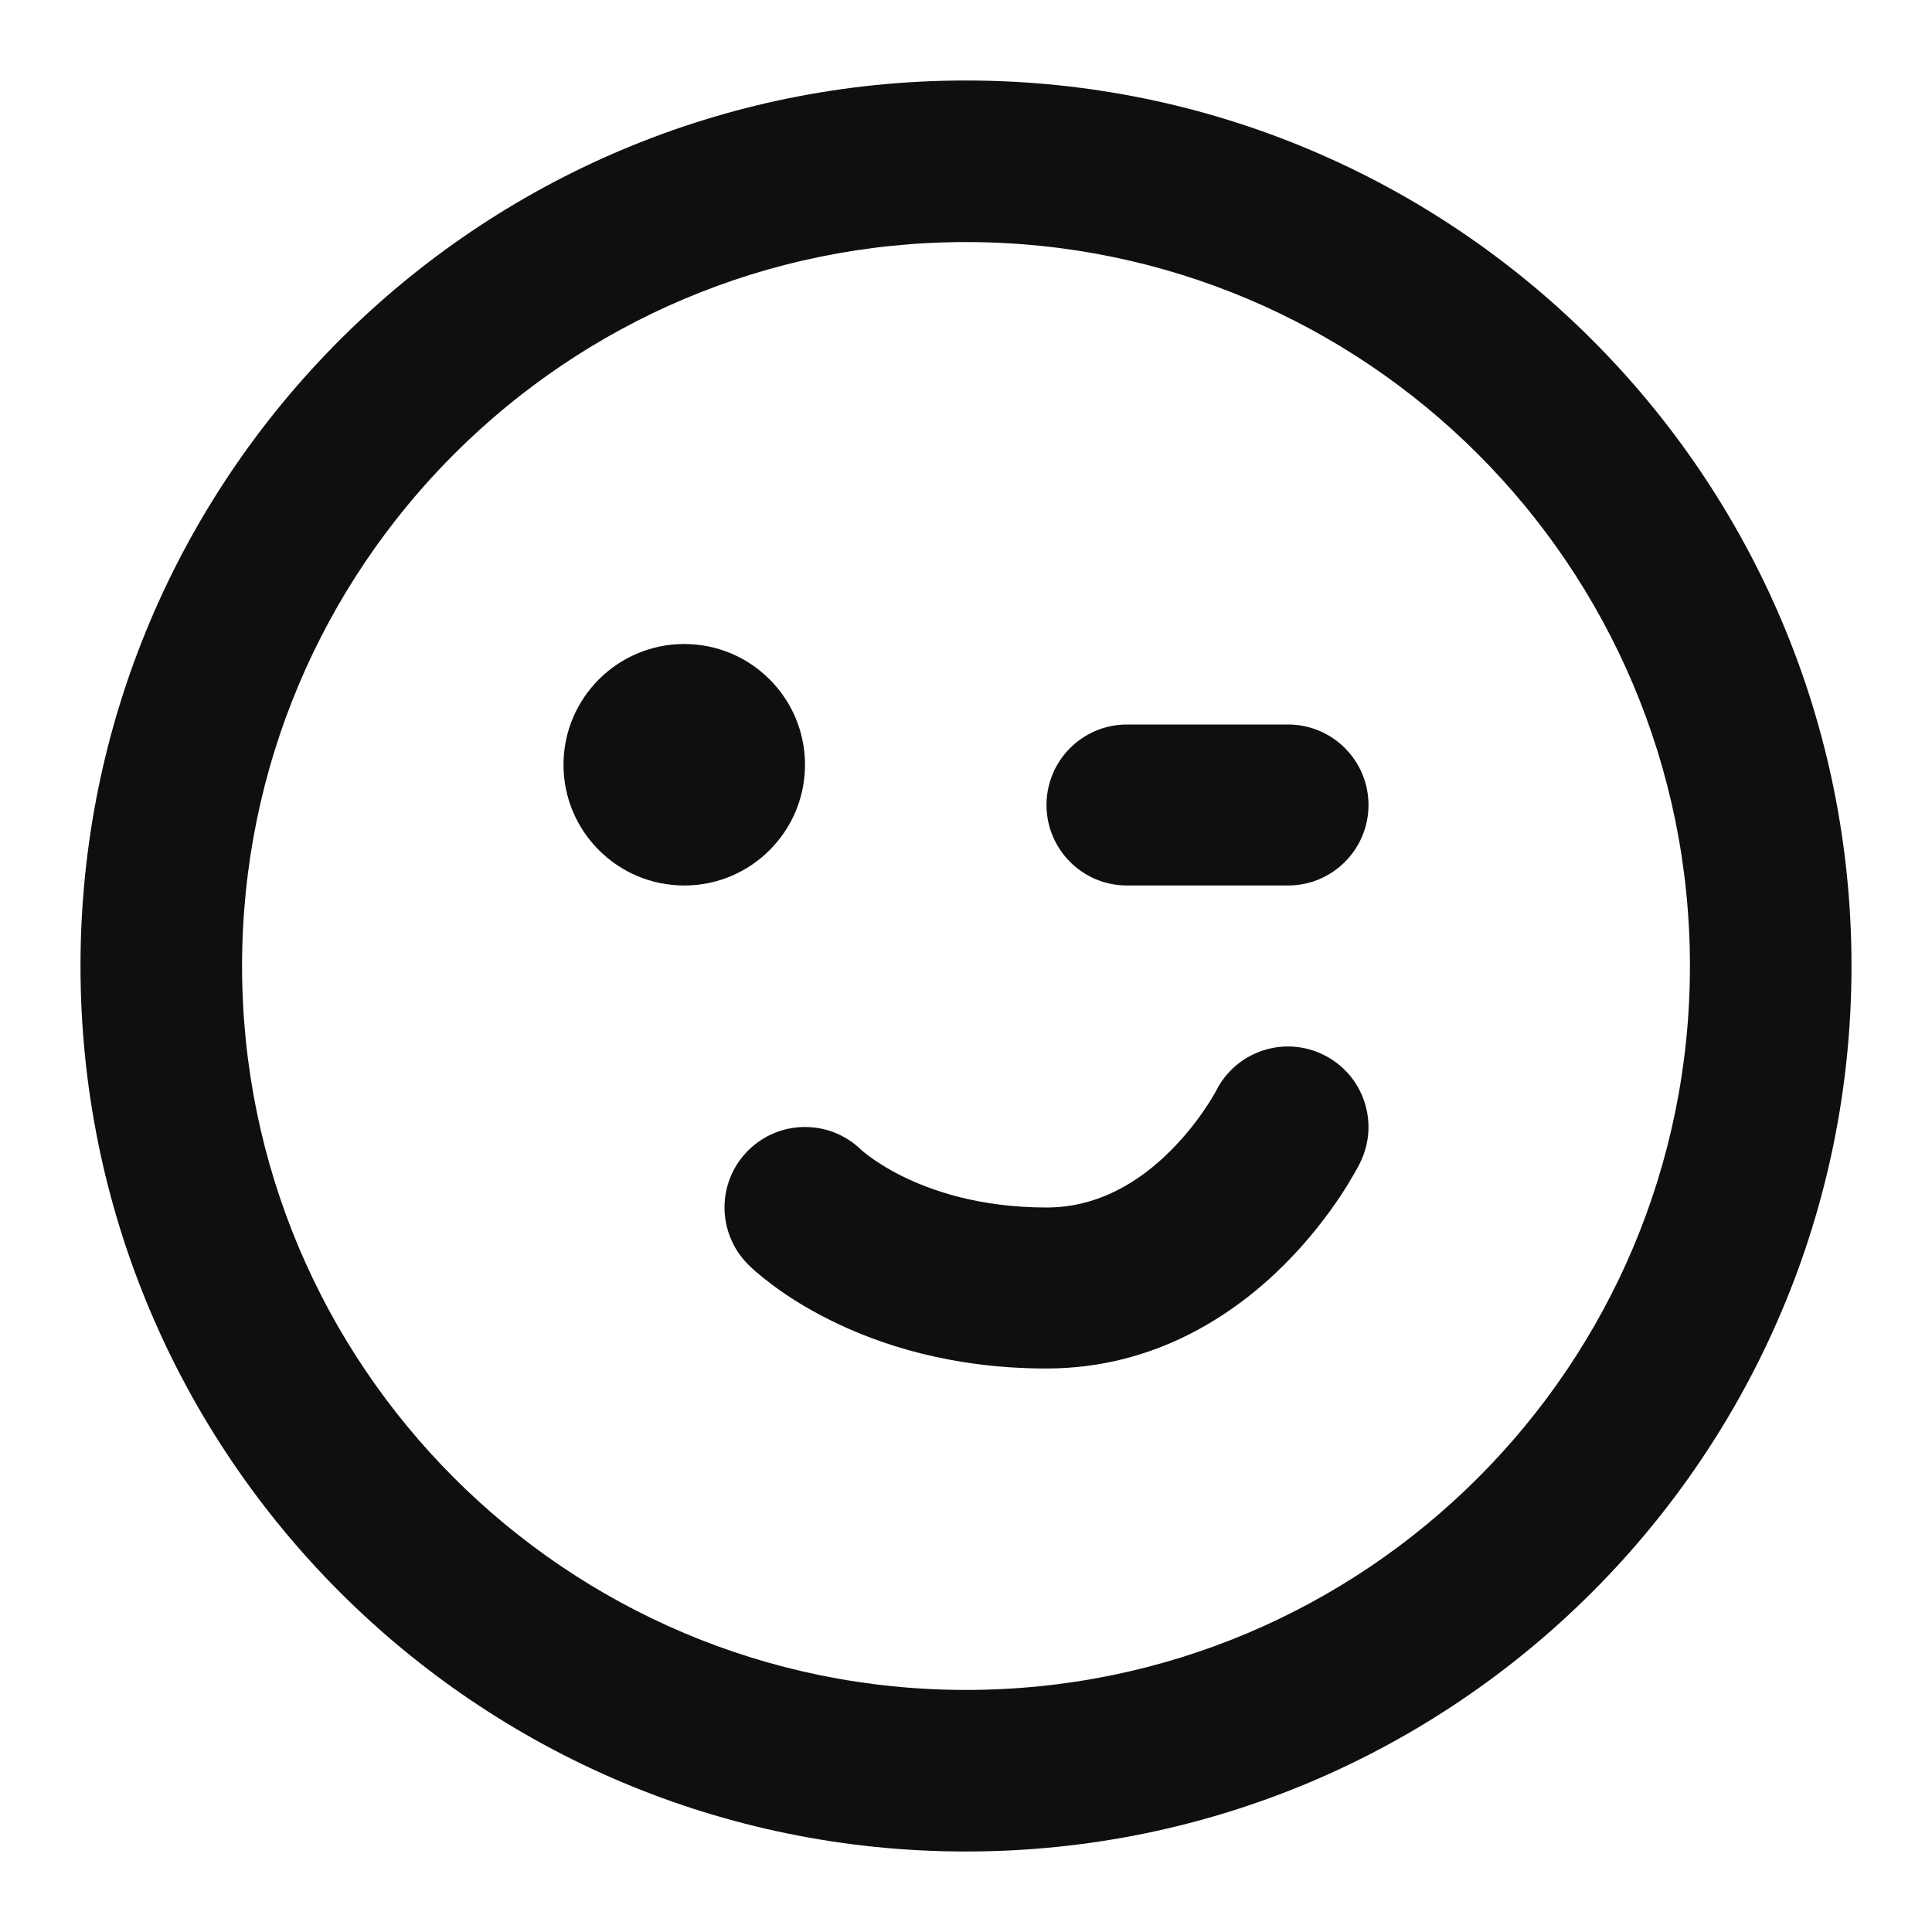 <?xml version="1.0" encoding="utf-8"?><!-- Скачано с сайта svg4.ru / Downloaded from svg4.ru -->
<svg width="800px" height="800px" viewBox="0 0 24 24" fill="none" xmlns="http://www.w3.org/2000/svg">
<path d="M8.5 11C9.328 11 10 10.328 10 9.5C10 8.672 9.328 8 8.5 8C7.672 8 7 8.672 7 9.5C7 10.328 7.672 11 8.5 11Z" fill="#0F0F0F"/>
<path d="M16.447 13.106C16.941 13.353 17.141 13.953 16.894 14.447L16 14C16.894 14.447 16.895 14.447 16.894 14.447L16.893 14.45L16.891 14.454L16.886 14.464L16.871 14.493C16.858 14.516 16.842 14.546 16.821 14.582C16.78 14.654 16.721 14.752 16.645 14.867C16.492 15.095 16.264 15.4 15.957 15.707C15.348 16.316 14.359 17 13 17C11.827 17 10.925 16.706 10.303 16.394C9.993 16.24 9.755 16.082 9.588 15.956C9.504 15.893 9.437 15.838 9.388 15.796C9.364 15.774 9.344 15.756 9.328 15.741L9.307 15.721L9.299 15.713L9.296 15.71L9.294 15.709L9.294 15.708C9.293 15.707 9.293 15.707 9.992 15.008L9.294 15.708C8.903 15.317 8.902 14.683 9.293 14.293C9.68 13.906 10.306 13.902 10.697 14.283L10.705 14.29C10.719 14.302 10.746 14.325 10.787 14.356C10.87 14.418 11.007 14.51 11.197 14.606C11.575 14.794 12.173 15 13 15C13.641 15 14.152 14.684 14.543 14.293C14.736 14.1 14.883 13.905 14.98 13.758C15.029 13.685 15.064 13.627 15.085 13.59C15.095 13.571 15.102 13.558 15.106 13.552L15.108 13.548C15.357 13.057 15.955 12.859 16.447 13.106Z" fill="#0F0F0F"/>
<path d="M14 9C13.448 9 13 9.448 13 10C13 10.552 13.448 11 14 11H16C16.552 11 17 10.552 17 10C17 9.448 16.552 9 16 9H14Z" fill="#0F0F0F"/>
<path fill-rule="evenodd" clip-rule="evenodd" d="M12 23C18.075 23 23 18.075 23 12C23 5.925 18.075 1 12 1C5.925 1 1 5.925 1 12C1 18.075 5.925 23 12 23ZM12 20.993C7.033 20.993 3.007 16.967 3.007 12C3.007 7.033 7.033 3.007 12 3.007C16.967 3.007 20.993 7.033 20.993 12C20.993 16.967 16.967 20.993 12 20.993Z" fill="#0F0F0F"/>
</svg>